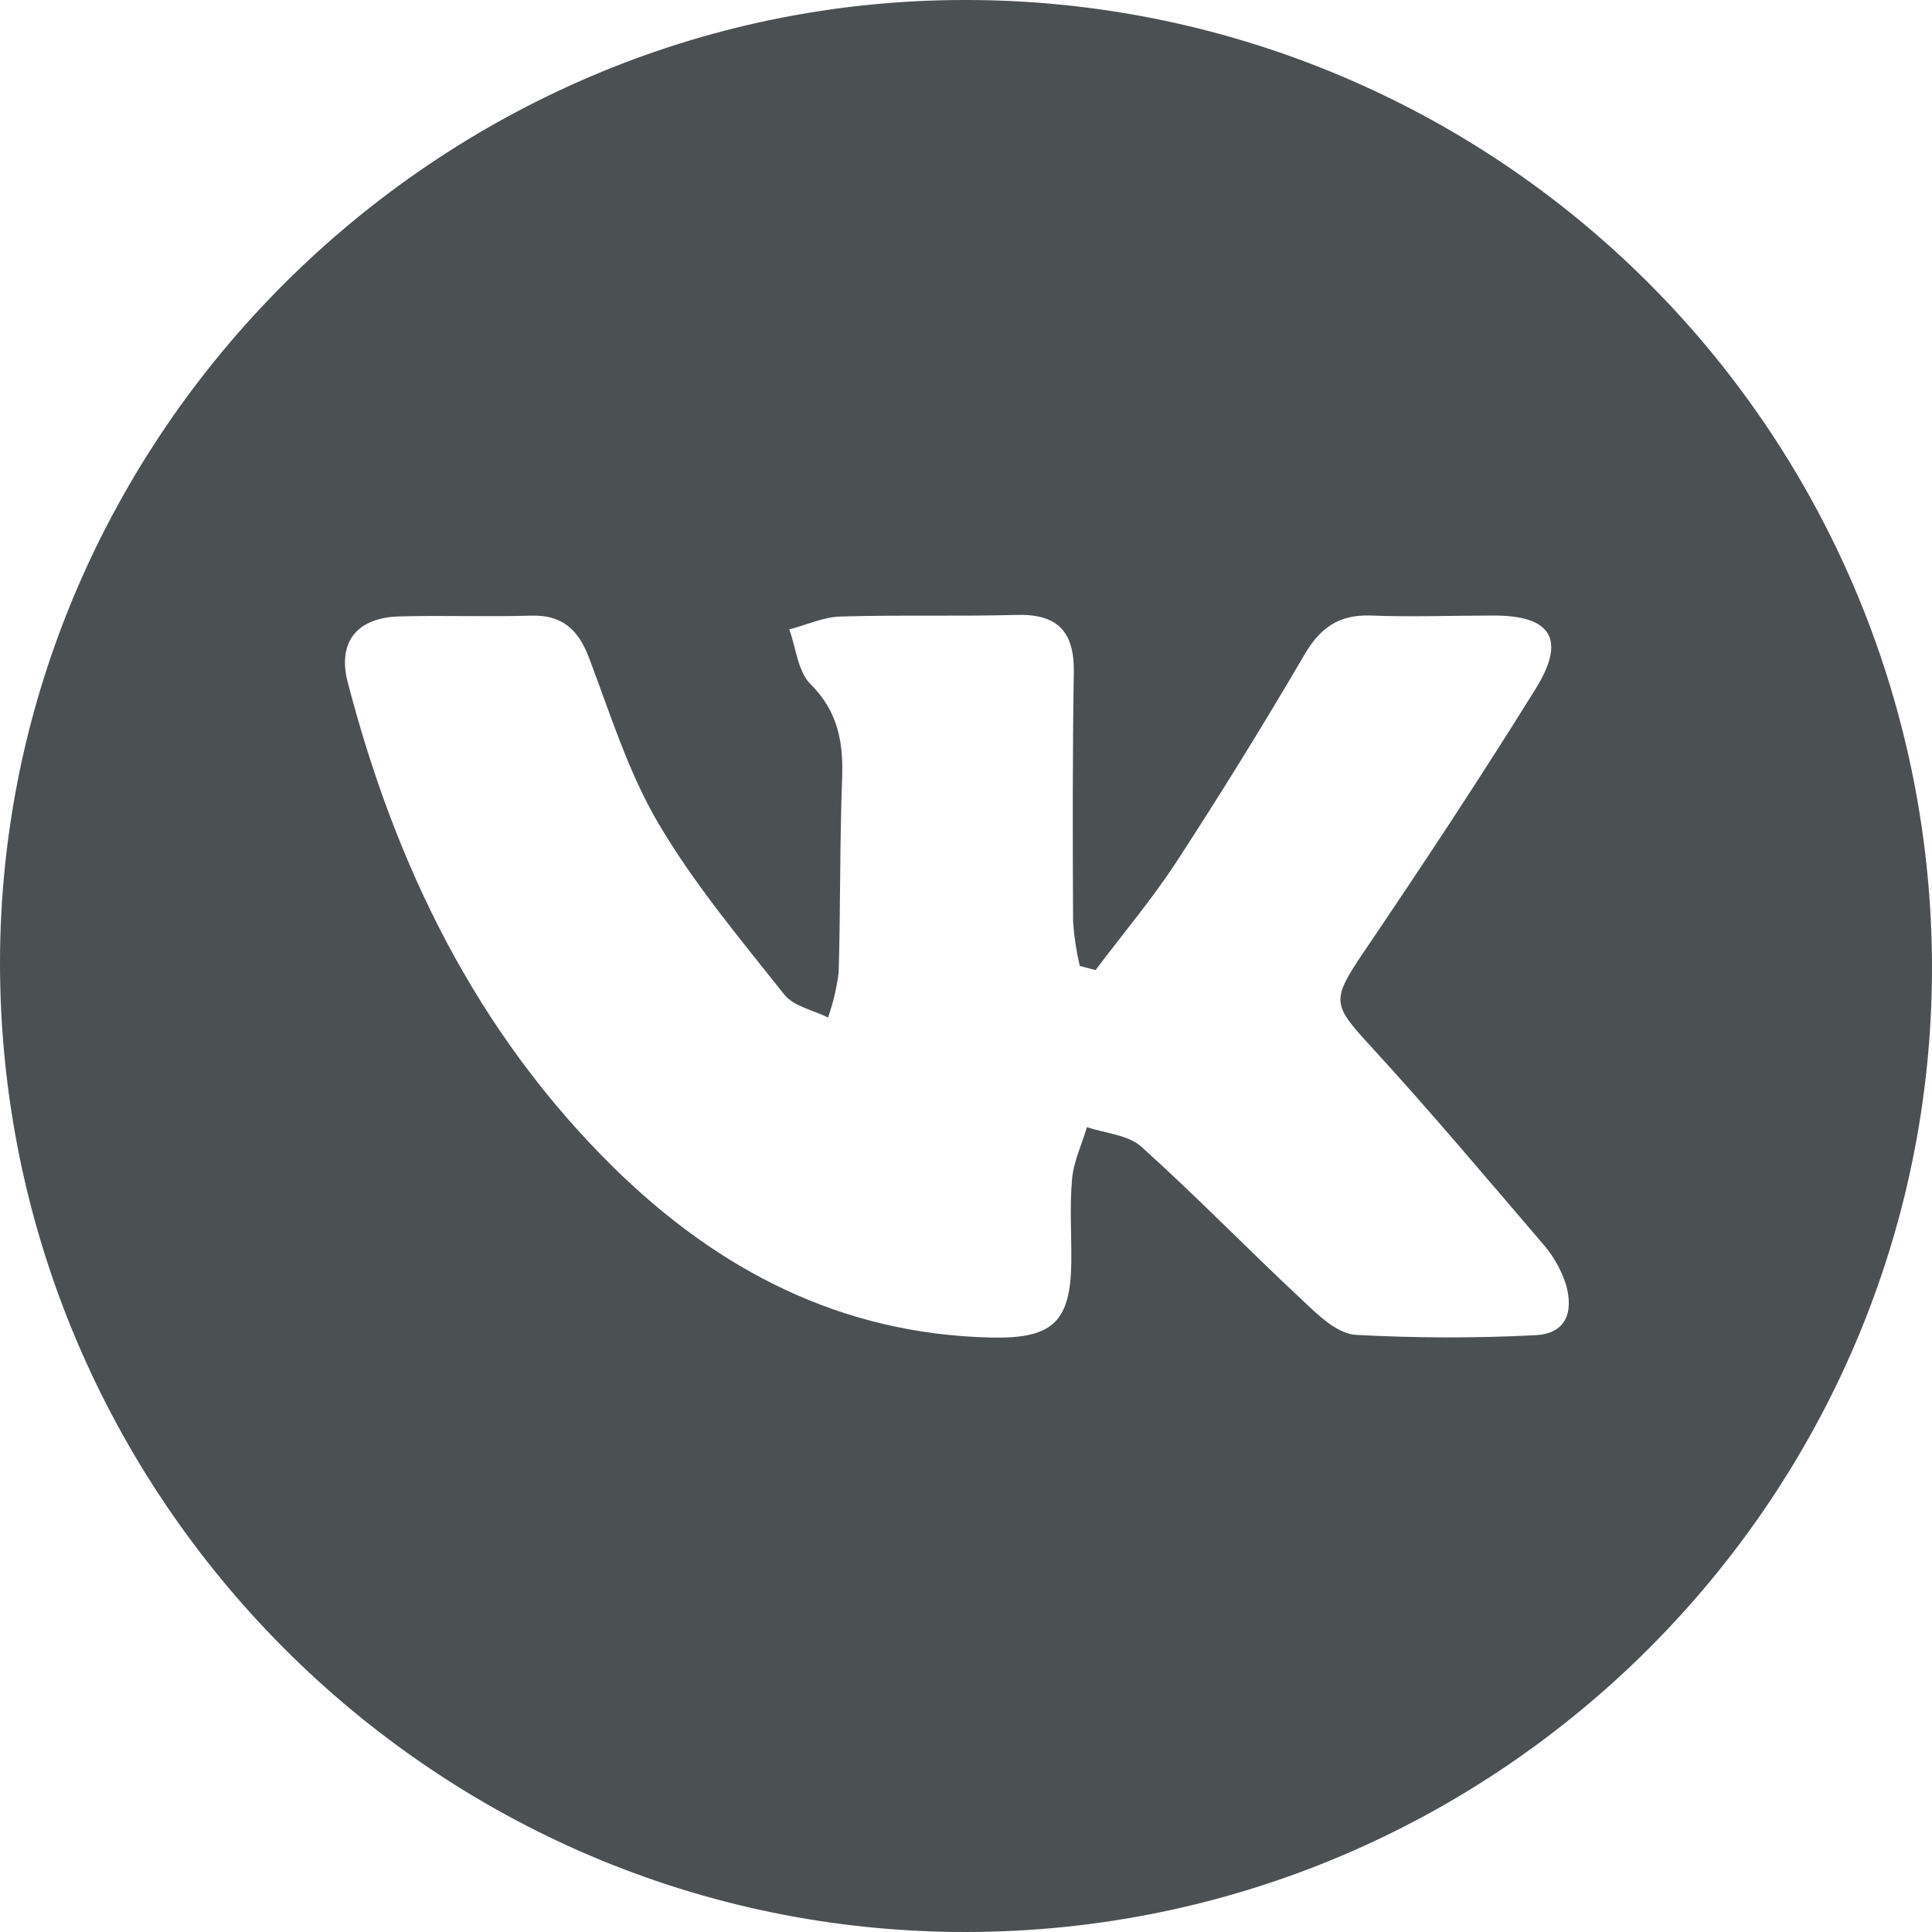 <?xml version="1.0" encoding="UTF-8"?> <svg xmlns="http://www.w3.org/2000/svg" width="35" height="35" viewBox="0 0 35 35" fill="none"> <path d="M17.476 1.22114e-05C7.906 1.22114e-05 0.008 7.882 0 17.439C0 27.113 7.861 35.011 17.506 35C27.152 34.989 35.003 27.138 35 17.521C34.998 15.218 34.544 12.938 33.663 10.811C32.781 8.683 31.49 6.751 29.862 5.124C28.235 3.497 26.303 2.207 24.178 1.328C22.053 0.448 19.776 -0.003 17.476 1.22114e-05ZM27.803 24.189C26.721 24.244 25.637 24.241 24.556 24.182C24.22 24.158 23.876 23.822 23.602 23.562C22.617 22.644 21.678 21.675 20.677 20.774C20.436 20.558 20.024 20.532 19.691 20.419C19.597 20.738 19.451 21.037 19.422 21.354C19.376 21.853 19.413 22.359 19.408 22.862C19.395 23.951 19.068 24.255 17.958 24.231C15.242 24.172 13.01 23.012 11.116 21.15C8.635 18.707 7.164 15.691 6.298 12.354C6.112 11.632 6.466 11.188 7.234 11.167C8.028 11.145 8.822 11.177 9.617 11.153C10.184 11.135 10.476 11.404 10.67 11.915C11.055 12.929 11.379 13.984 11.924 14.91C12.572 16.013 13.409 17.009 14.207 18.016C14.377 18.231 14.729 18.298 15.001 18.433C15.093 18.171 15.157 17.899 15.193 17.623C15.228 16.458 15.211 15.293 15.255 14.122C15.282 13.459 15.188 12.895 14.682 12.392C14.453 12.165 14.421 11.738 14.299 11.402C14.616 11.32 14.917 11.178 15.228 11.169C16.286 11.137 17.344 11.169 18.406 11.14C19.155 11.116 19.464 11.438 19.453 12.176C19.429 13.685 19.432 15.2 19.44 16.703C19.459 16.971 19.5 17.238 19.561 17.499L19.847 17.574C20.334 16.928 20.86 16.301 21.3 15.633C22.108 14.393 22.886 13.134 23.634 11.856C23.923 11.36 24.27 11.13 24.838 11.151C25.577 11.18 26.319 11.151 27.063 11.151C28.106 11.151 28.377 11.584 27.817 12.483C26.813 14.098 25.763 15.687 24.699 17.257C24.119 18.117 24.136 18.196 24.813 18.933C25.903 20.119 26.94 21.354 27.991 22.581C28.159 22.785 28.287 23.019 28.369 23.271C28.512 23.773 28.37 24.167 27.803 24.189Z" fill="#1E2528" fill-opacity="0.8"></path> </svg> 